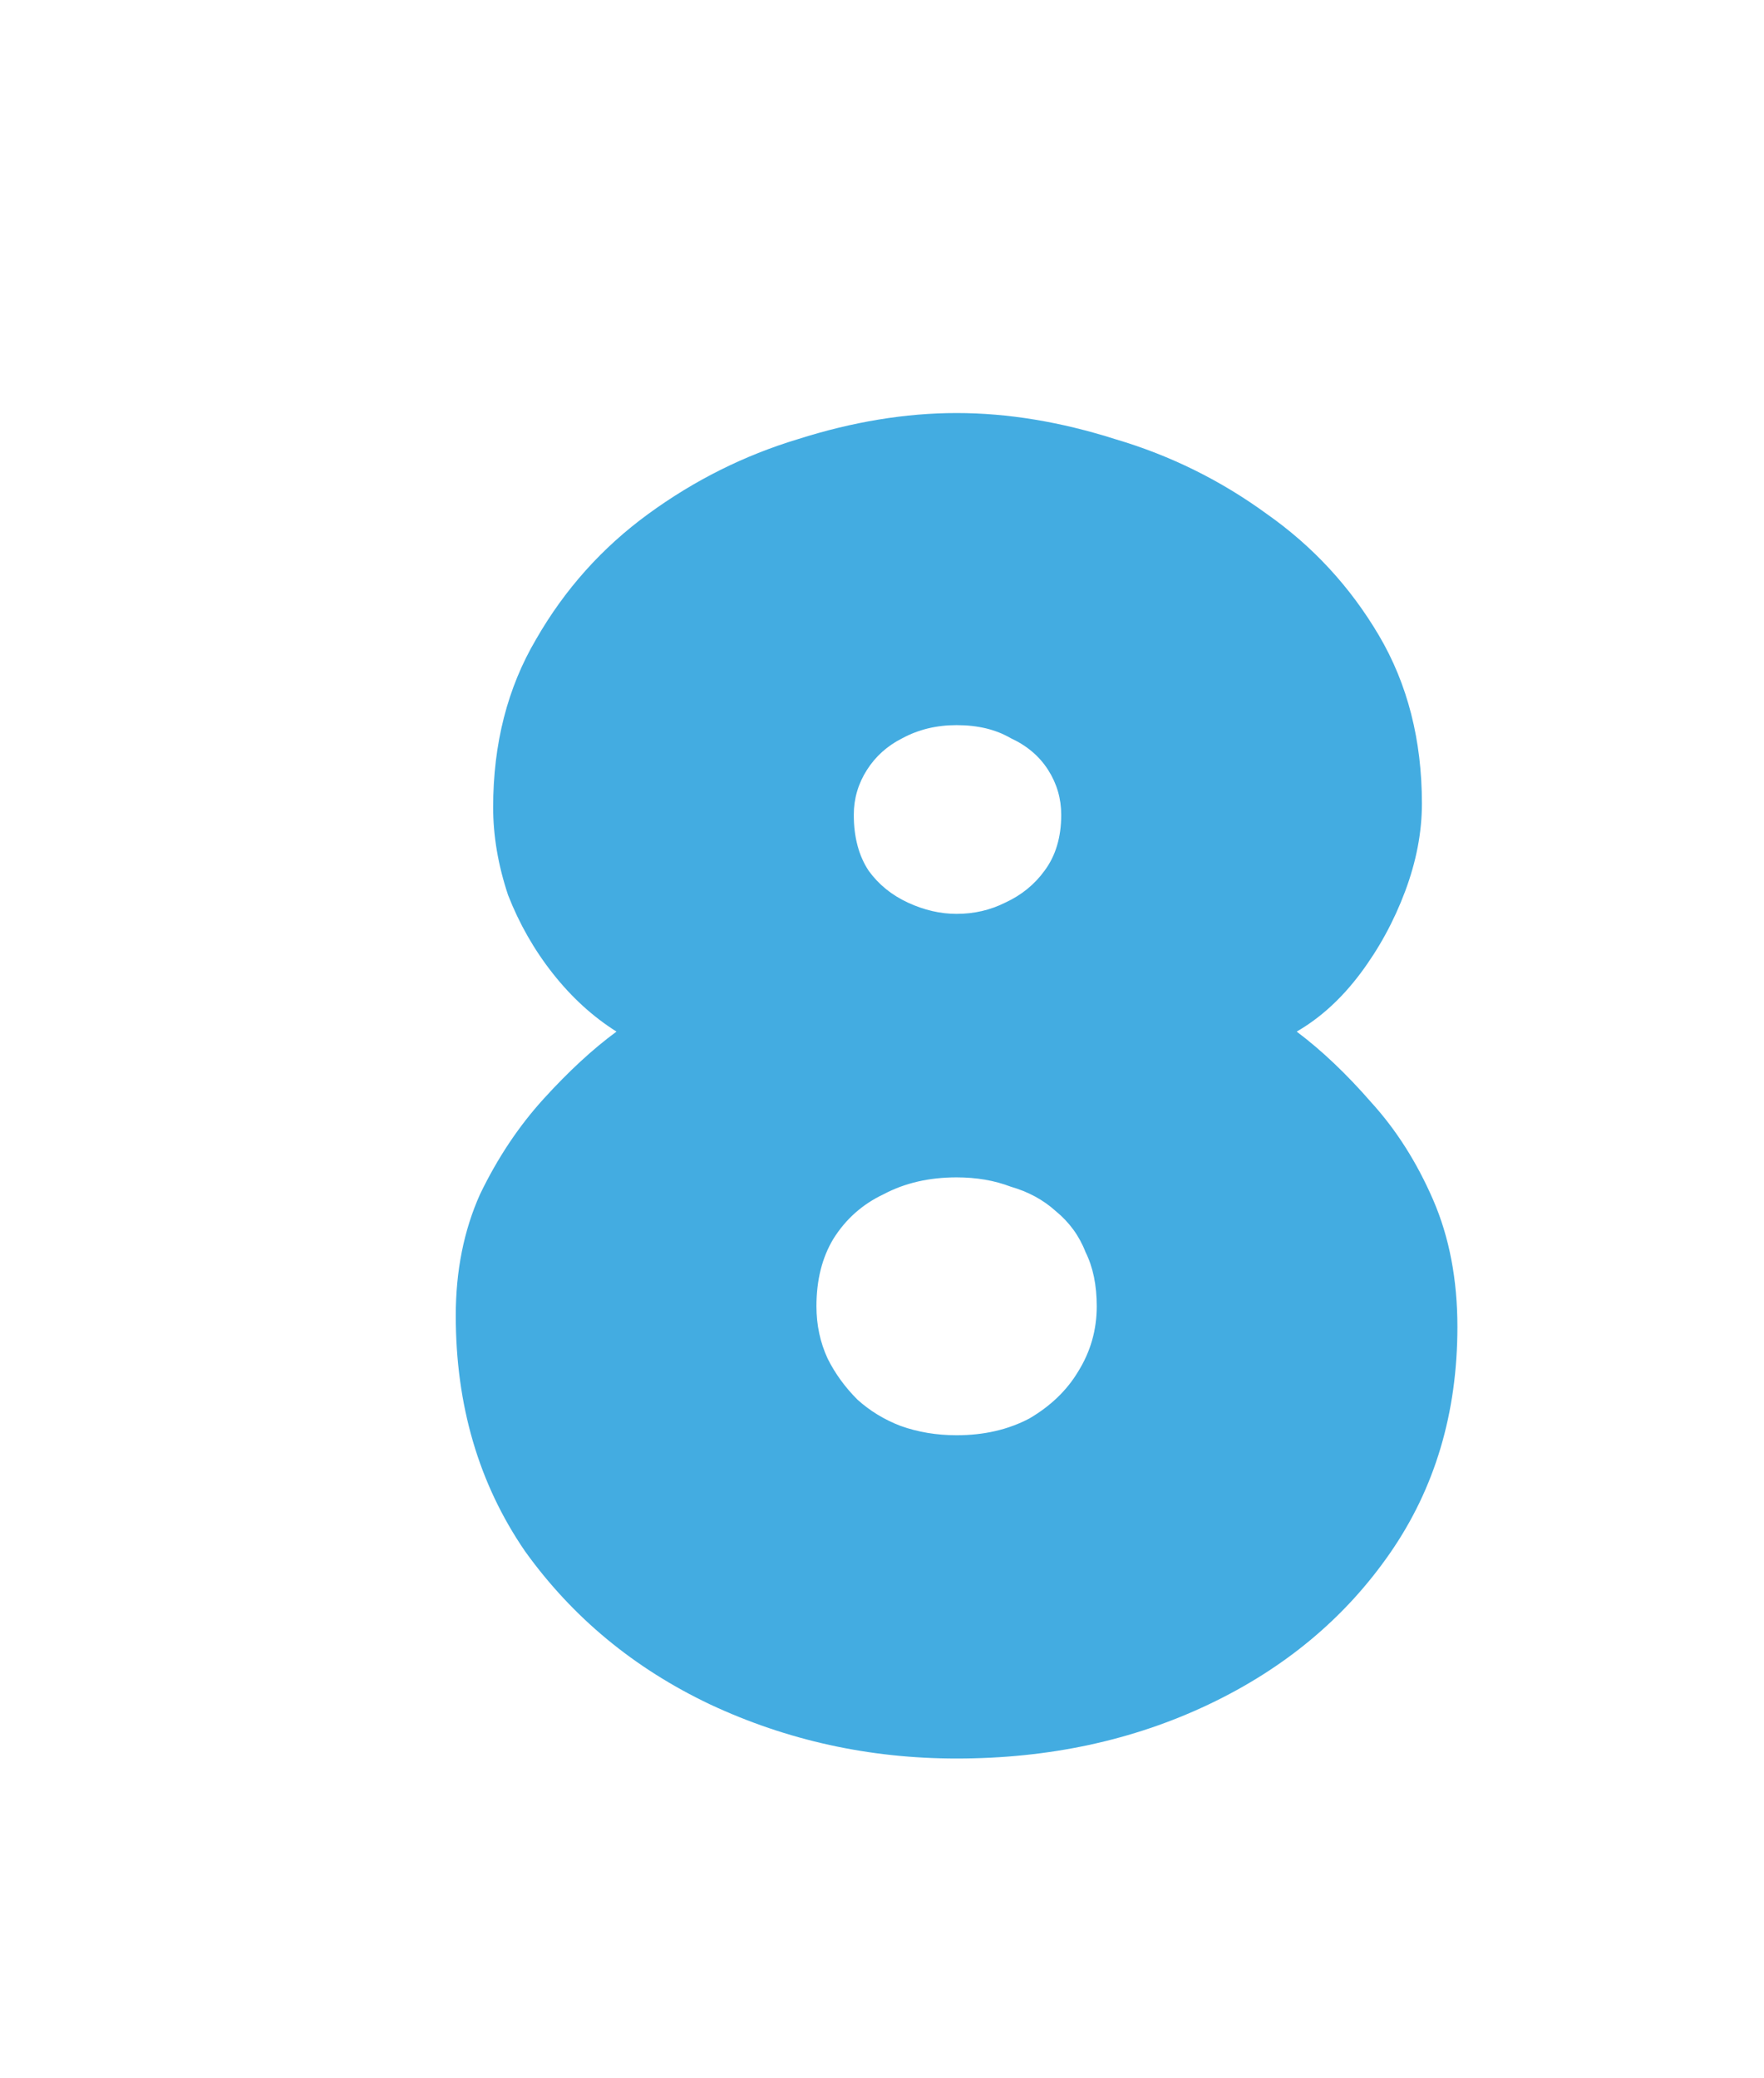 <?xml version="1.0" encoding="UTF-8"?> <svg xmlns="http://www.w3.org/2000/svg" width="73" height="86" viewBox="0 0 73 86" fill="none"> <g filter="url(#filter0_di_540_290)"> <path d="M52.312 47.909C52.312 51.467 51.384 54.586 49.528 57.267C47.672 59.948 45.172 62.036 42.027 63.531C38.882 65.026 35.402 65.773 31.587 65.773C27.978 65.773 24.575 65.026 21.379 63.531C18.234 62.036 15.682 59.922 13.723 57.189C11.815 54.405 10.861 51.157 10.861 47.445C10.861 45.589 11.196 43.914 11.867 42.419C12.588 40.924 13.465 39.609 14.496 38.475C15.527 37.34 16.532 36.412 17.512 35.691C16.532 35.072 15.656 34.273 14.883 33.293C14.109 32.314 13.491 31.231 13.027 30.045C12.614 28.808 12.408 27.596 12.408 26.411C12.408 23.781 13.001 21.461 14.187 19.451C15.372 17.388 16.919 15.661 18.827 14.269C20.734 12.877 22.796 11.846 25.013 11.176C27.282 10.454 29.473 10.093 31.587 10.093C33.7 10.093 35.892 10.454 38.16 11.176C40.428 11.846 42.516 12.877 44.424 14.269C46.332 15.61 47.878 17.285 49.064 19.296C50.25 21.307 50.843 23.627 50.843 26.256C50.843 27.442 50.611 28.653 50.147 29.891C49.683 31.128 49.064 32.262 48.291 33.293C47.517 34.324 46.641 35.124 45.661 35.691C46.692 36.464 47.724 37.444 48.755 38.629C49.786 39.764 50.636 41.104 51.307 42.651C51.977 44.197 52.312 45.95 52.312 47.909ZM37.387 47.059C37.387 46.182 37.232 45.435 36.923 44.816C36.665 44.146 36.252 43.579 35.685 43.115C35.17 42.651 34.551 42.316 33.829 42.109C33.159 41.852 32.412 41.723 31.587 41.723C30.452 41.723 29.447 41.955 28.571 42.419C27.694 42.831 26.998 43.45 26.483 44.275C26.019 45.048 25.787 45.976 25.787 47.059C25.787 47.832 25.941 48.554 26.251 49.224C26.56 49.843 26.972 50.41 27.488 50.925C28.004 51.389 28.596 51.75 29.267 52.008C29.988 52.266 30.762 52.395 31.587 52.395C32.721 52.395 33.726 52.163 34.603 51.699C35.479 51.183 36.149 50.539 36.613 49.765C37.129 48.94 37.387 48.038 37.387 47.059ZM27.333 26.72C27.333 27.648 27.54 28.421 27.952 29.04C28.364 29.607 28.906 30.045 29.576 30.355C30.246 30.664 30.916 30.819 31.587 30.819C32.308 30.819 32.979 30.664 33.597 30.355C34.268 30.045 34.809 29.607 35.221 29.04C35.685 28.421 35.917 27.648 35.917 26.72C35.917 26.05 35.737 25.431 35.376 24.864C35.015 24.297 34.5 23.859 33.829 23.549C33.211 23.188 32.463 23.008 31.587 23.008C30.762 23.008 30.014 23.188 29.344 23.549C28.725 23.859 28.236 24.297 27.875 24.864C27.514 25.431 27.333 26.05 27.333 26.72Z" fill="#43ACE1"></path> </g> <defs> <filter id="filter0_di_540_290" x="0.861" y="0.093" width="71.451" height="85.68" filterUnits="userSpaceOnUse" color-interpolation-filters="sRGB"> <feFlood flood-opacity="0" result="BackgroundImageFix"></feFlood> <feColorMatrix in="SourceAlpha" type="matrix" values="0 0 0 0 0 0 0 0 0 0 0 0 0 0 0 0 0 0 127 0" result="hardAlpha"></feColorMatrix> <feOffset dx="5" dy="5"></feOffset> <feGaussianBlur stdDeviation="7.5"></feGaussianBlur> <feComposite in2="hardAlpha" operator="out"></feComposite> <feColorMatrix type="matrix" values="0 0 0 0 0 0 0 0 0 0 0 0 0 0 0 0 0 0 0.12 0"></feColorMatrix> <feBlend mode="normal" in2="BackgroundImageFix" result="effect1_dropShadow_540_290"></feBlend> <feBlend mode="normal" in="SourceGraphic" in2="effect1_dropShadow_540_290" result="shape"></feBlend> <feColorMatrix in="SourceAlpha" type="matrix" values="0 0 0 0 0 0 0 0 0 0 0 0 0 0 0 0 0 0 127 0" result="hardAlpha"></feColorMatrix> <feOffset dx="3" dy="2"></feOffset> <feGaussianBlur stdDeviation="2.5"></feGaussianBlur> <feComposite in2="hardAlpha" operator="arithmetic" k2="-1" k3="1"></feComposite> <feColorMatrix type="matrix" values="0 0 0 0 0 0 0 0 0 0 0 0 0 0 0 0 0 0 0.1 0"></feColorMatrix> <feBlend mode="normal" in2="shape" result="effect2_innerShadow_540_290"></feBlend> </filter> </defs> </svg> 
